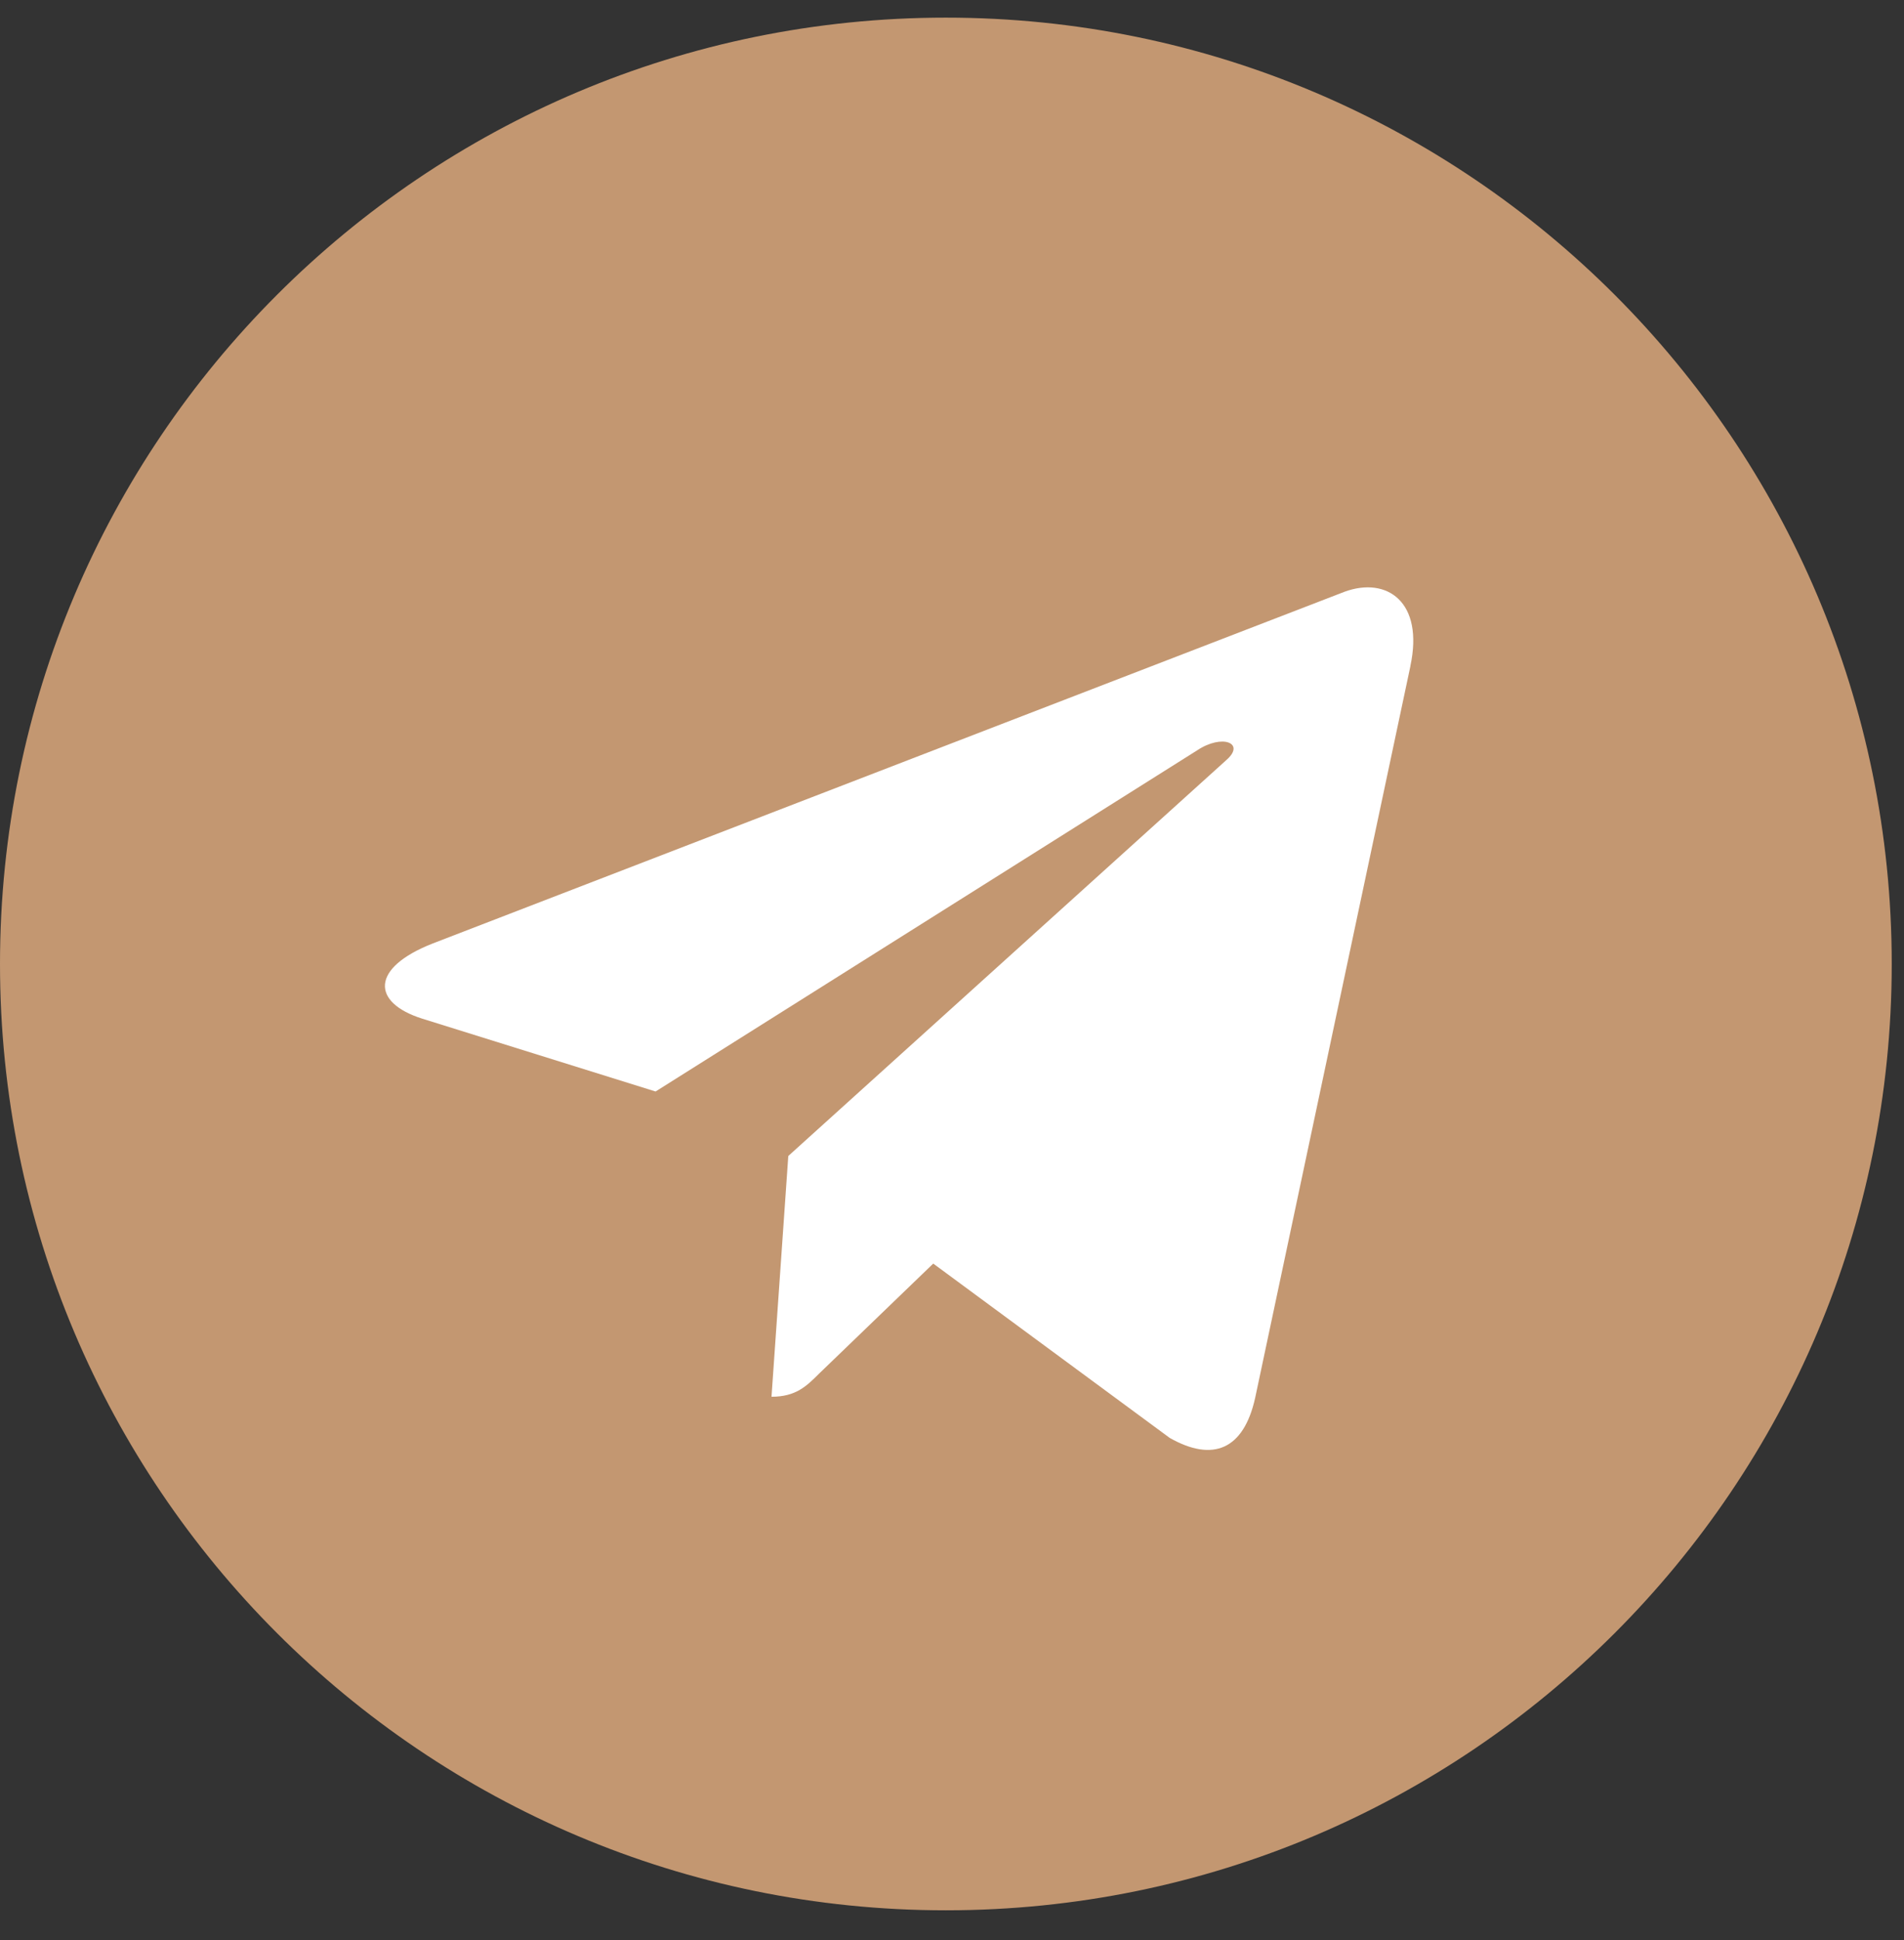 <?xml version="1.0" encoding="UTF-8"?> <svg xmlns="http://www.w3.org/2000/svg" width="54" height="55" viewBox="0 0 54 55" fill="none"><rect x="0" y="0" width="54" height="55" fill="#333333" stroke="none"/><path d="M26.826 54.152C41.642 54.152 53.652 42.142 53.652 27.326C53.652 12.51 41.642 0.5 26.826 0.5C12.01 0.5 0 12.51 0 27.326C0 42.142 12.01 54.152 26.826 54.152Z" fill="#C39771"></path><path d="M12.275 26.744L38.14 16.772C39.34 16.338 40.389 17.065 40 18.88L40.002 18.878L35.598 39.626C35.272 41.096 34.398 41.454 33.175 40.761L26.468 35.819L23.234 38.935C22.876 39.292 22.574 39.594 21.881 39.594L22.357 32.769L34.787 21.54C35.328 21.064 34.666 20.796 33.953 21.27L18.593 30.941L11.971 28.875C10.534 28.419 10.502 27.438 12.275 26.744Z" fill="white"></path></svg> 
